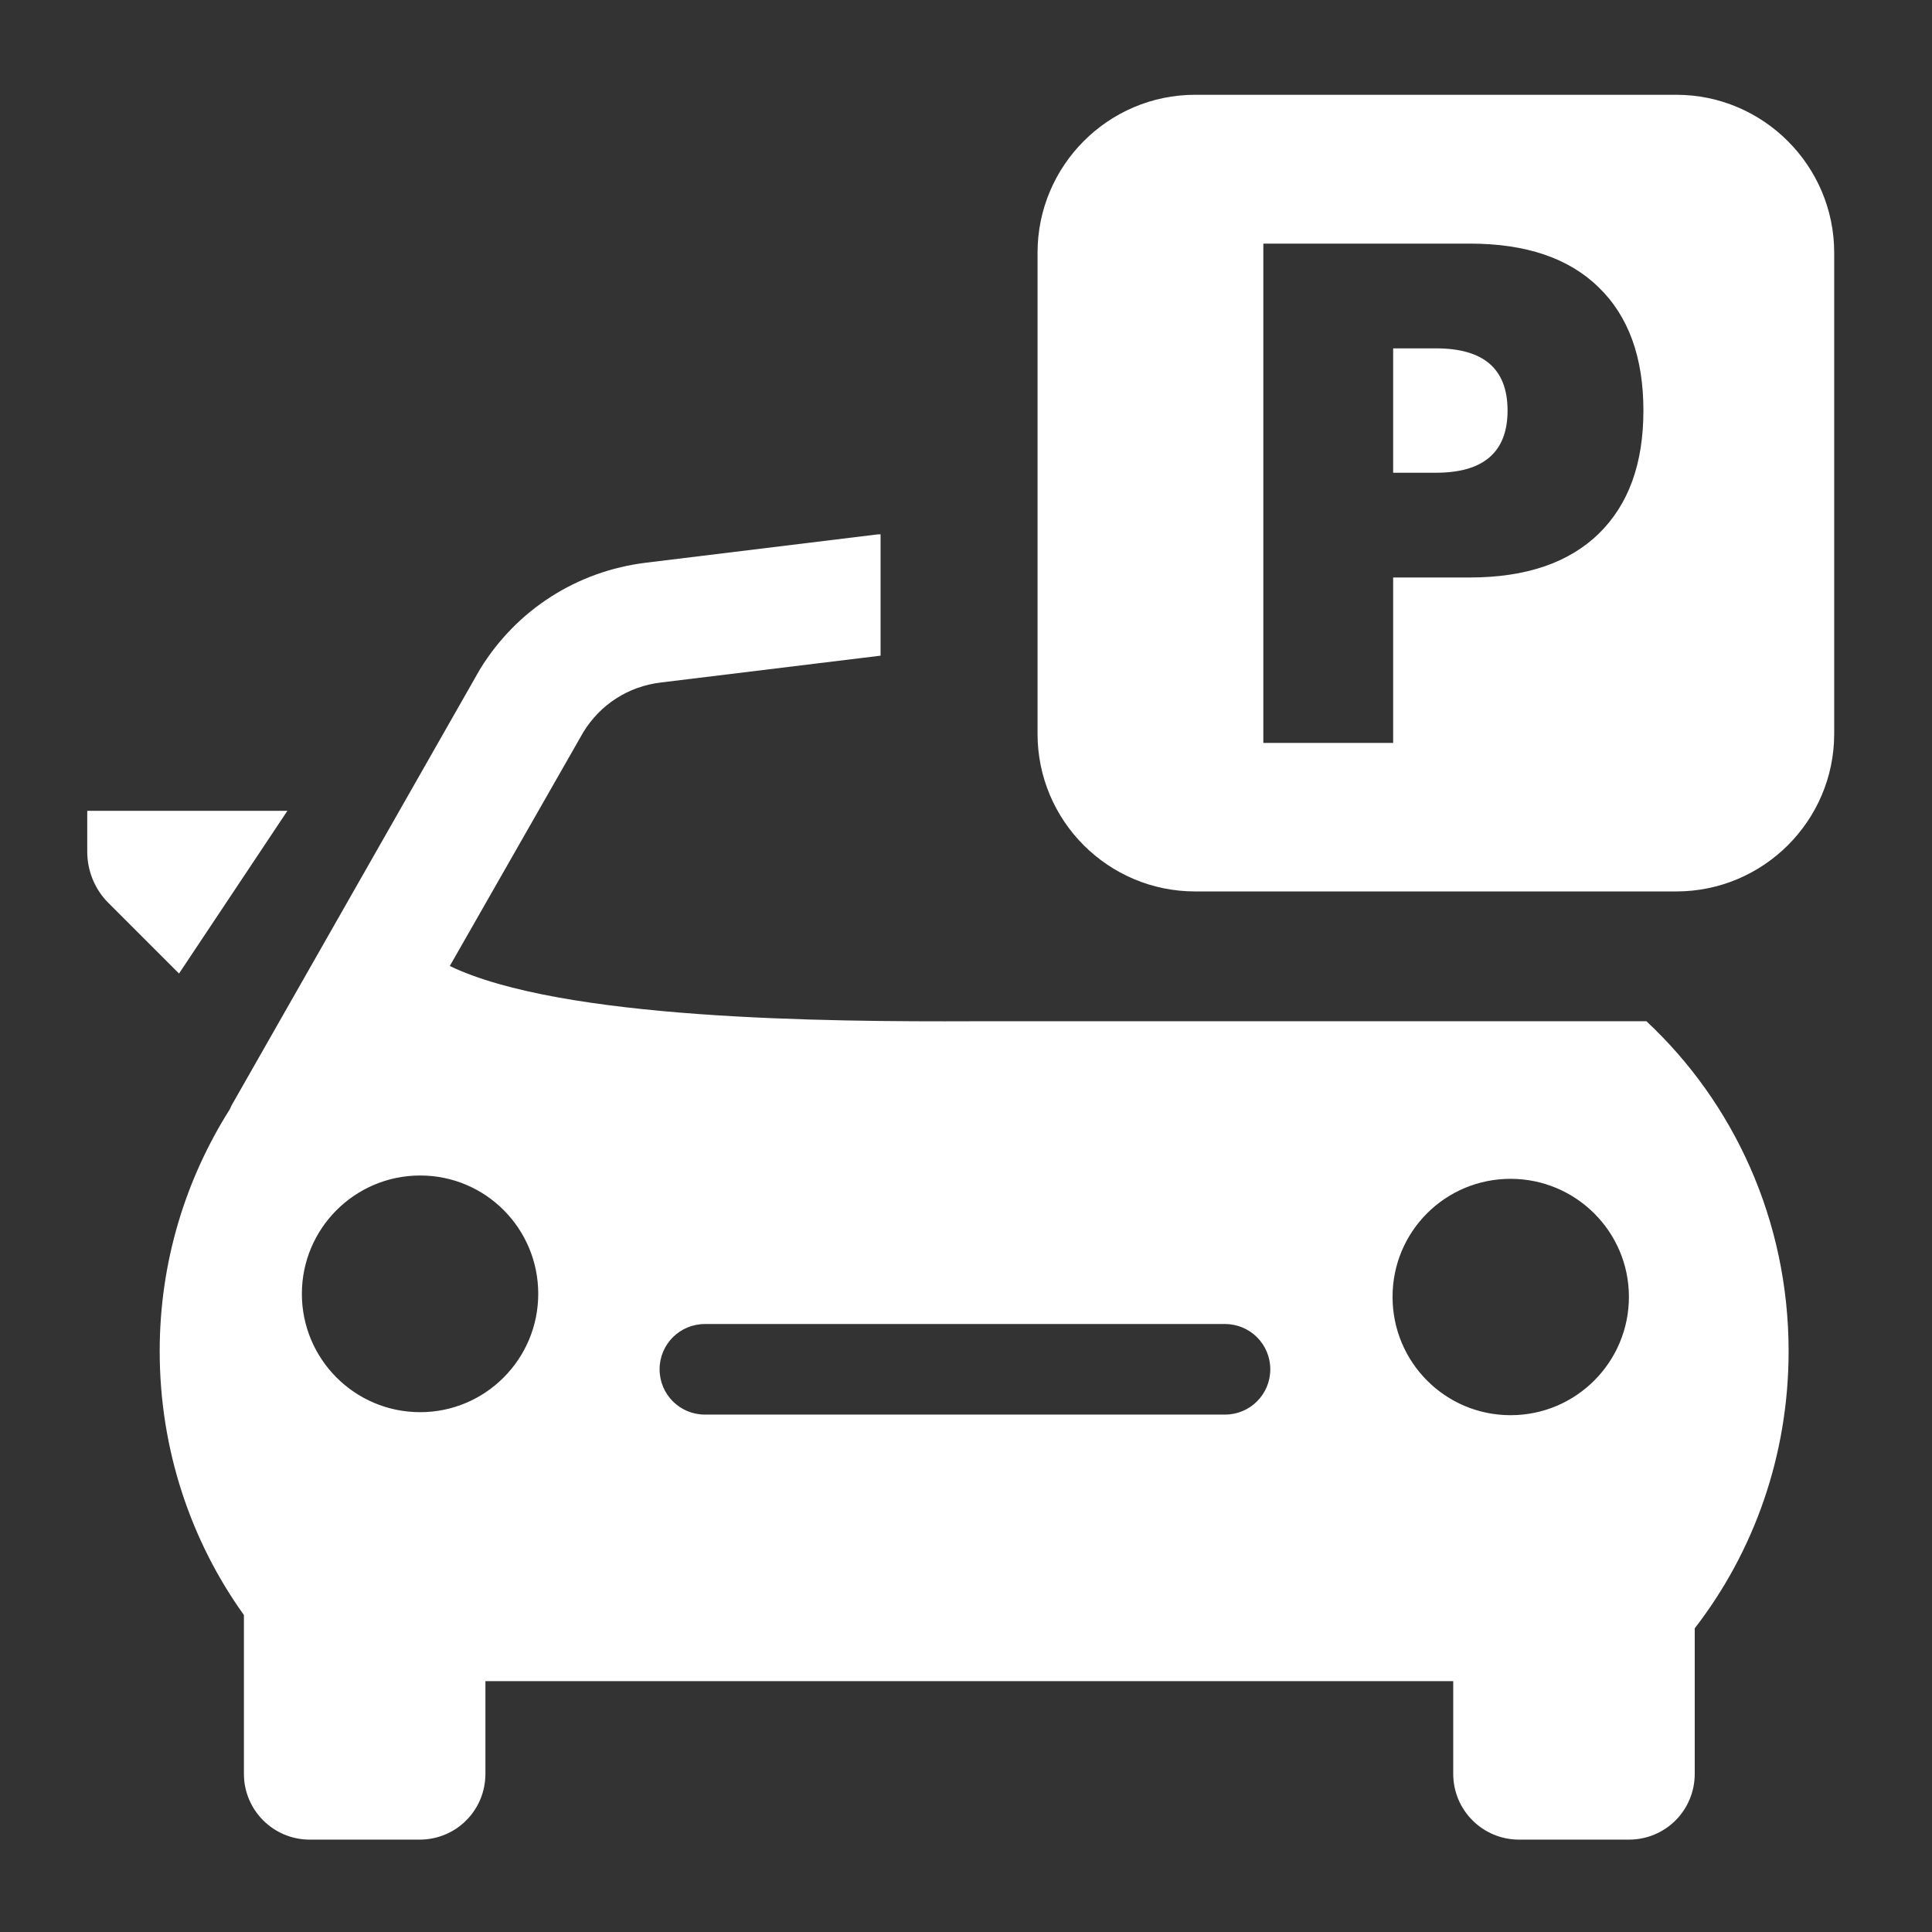 <?xml version="1.0" encoding="UTF-8"?> <svg xmlns="http://www.w3.org/2000/svg" id="Layer_2" data-name="Layer 2" viewBox="0 0 64 64"><rect x="0" y="0" width="64" height="64" fill="#333333" stroke="none"/><defs><style> .cls-1 { fill: none; } .cls-2 { fill: #fff; } </style></defs><g id="Layer_1-2" data-name="Layer 1"><g><g><path class="cls-2" d="M49.94,13.6c0,1.37-.79,2.06-2.37,2.06h-1.42v-4.12h1.42c1.58,0,2.37,.68,2.37,2.06Z"></path><path class="cls-2" d="M55.53,3.14h-15.94c-2.88,0-5.22,2.35-5.22,5.23v15.94c0,2.88,2.34,5.22,5.22,5.22h15.94c2.88,0,5.23-2.34,5.23-5.22V8.37c0-2.88-2.35-5.23-5.23-5.23Zm-2.57,14.54c-.99,.96-2.41,1.45-4.27,1.45h-2.54v5.48h-4.3V8.07h6.84c1.86,0,3.28,.48,4.27,1.45,.99,.96,1.48,2.32,1.48,4.08s-.49,3.11-1.48,4.08Z"></path><path class="cls-2" d="M9.52,26.86H2.89v1.35c0,.64,.25,1.25,.7,1.7l2.34,2.34,3.59-5.39Z"></path><path class="cls-2" d="M54.54,33.83h-22.27c-4.94,.02-13.67-.05-17.37-1.83l4.42-7.74c.56-.92,1.49-1.52,2.56-1.65l7.29-.89v-4.02s-.11,0-.16,.01l-7.61,.93c-2.29,.28-4.29,1.56-5.5,3.53l-8.23,14.45s-.04,.09-.06,.13c-1.46,2.31-2.32,5.05-2.32,8.01,0,3.27,1.04,6.3,2.79,8.74v5.26c0,1.21,.98,2.18,2.18,2.18h3.64c1.21,0,2.18-.97,2.18-2.18v-3.07H48.14v3.07c0,1.21,.98,2.18,2.18,2.18h3.64c1.21,0,2.18-.97,2.18-2.18v-4.82c1.95-2.52,3.11-5.71,3.11-9.18,0-4.34-1.82-8.23-4.71-10.93ZM13.92,46.78c-2.17,0-3.92-1.76-3.92-3.92s1.75-3.92,3.92-3.92,3.91,1.76,3.91,3.92-1.75,3.92-3.91,3.92Zm26.66,.08H23.35c-.83,0-1.5-.67-1.5-1.5s.67-1.5,1.5-1.5h17.23c.83,0,1.5,.67,1.5,1.5s-.67,1.5-1.5,1.5Zm9.46,.02c-2.16,0-3.91-1.75-3.91-3.92s1.75-3.91,3.91-3.91,3.92,1.75,3.92,3.91-1.75,3.92-3.92,3.92Z"></path></g><rect class="cls-1" width="64" height="64"></rect></g></g></svg> 